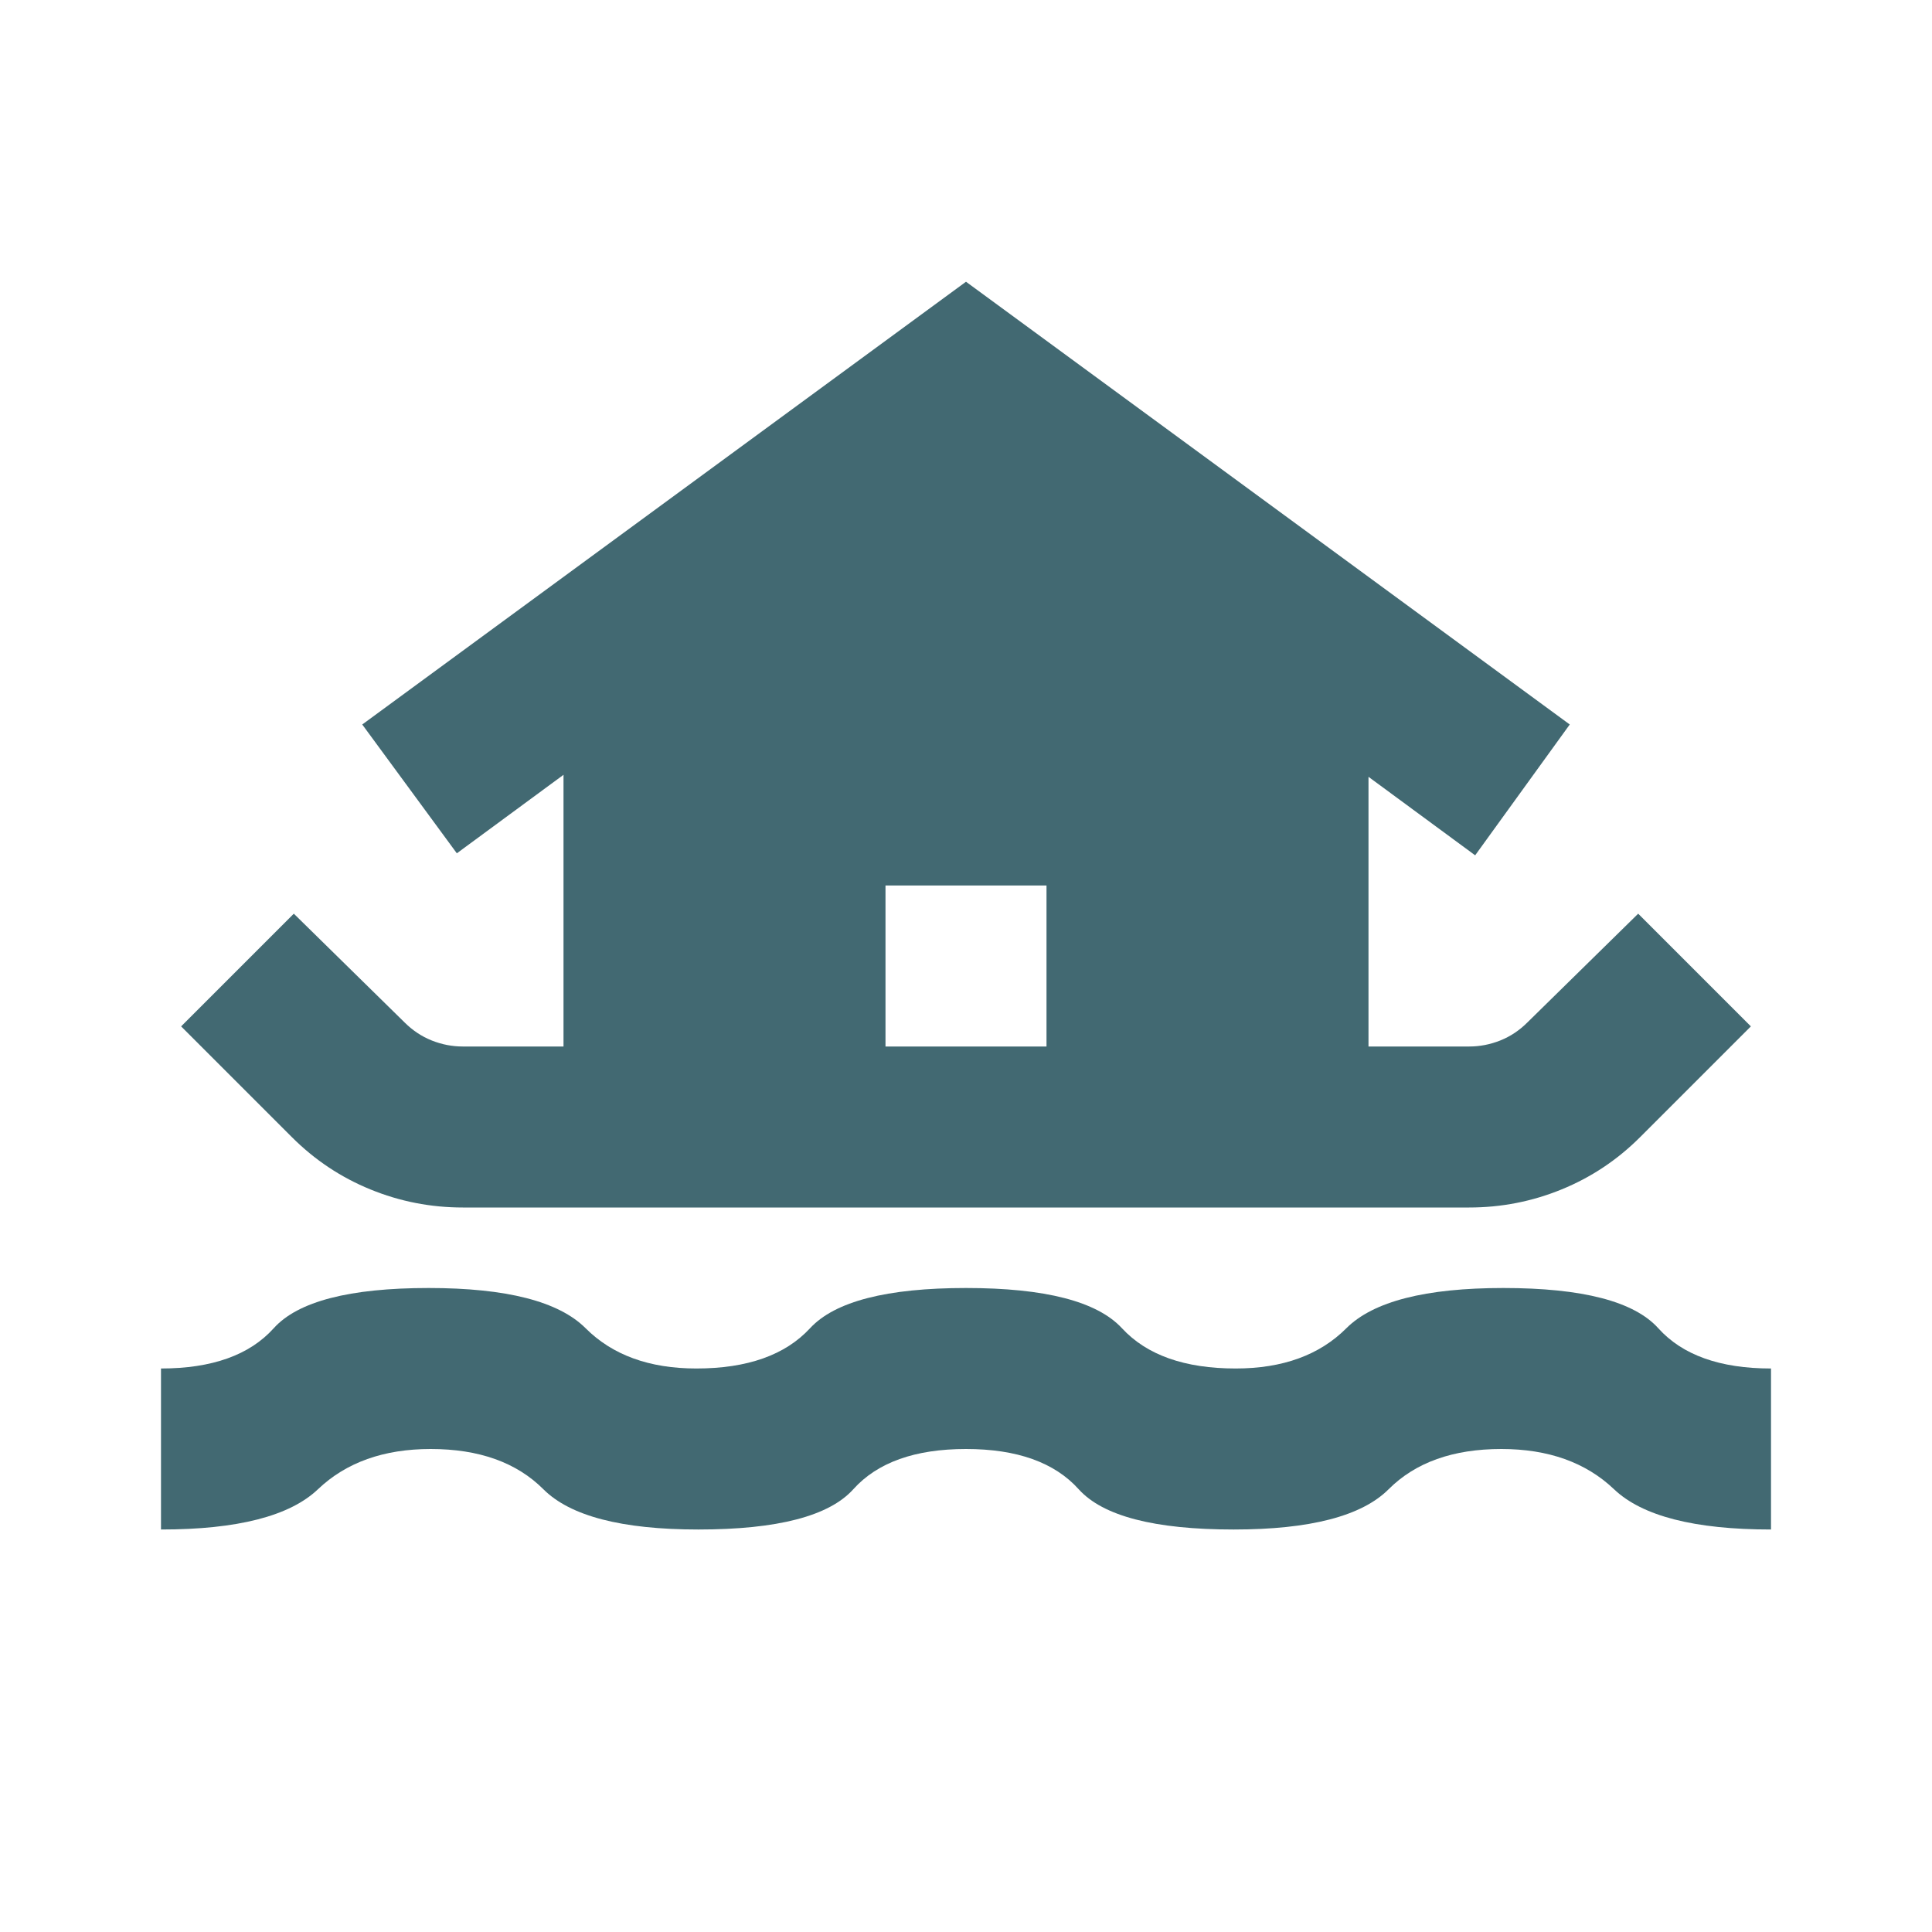 <svg width="100" height="100" viewBox="0 0 100 100" fill="none" xmlns="http://www.w3.org/2000/svg">
<mask id="mask0_101_179" style="mask-type:alpha" maskUnits="userSpaceOnUse" x="0" y="0" width="100" height="100">
<rect width="100" height="100" fill="#D9D9D9"/>
</mask>
<g mask="url(#mask0_101_179)">
<path d="M8.333 79.167V70.833C10.972 70.833 12.917 70.139 14.167 68.75C15.417 67.361 18.09 66.667 22.187 66.667C26.215 66.667 28.924 67.361 30.312 68.75C31.701 70.139 33.611 70.833 36.042 70.833C38.681 70.833 40.642 70.139 41.927 68.75C43.212 67.361 45.903 66.667 50 66.667C54.097 66.667 56.788 67.361 58.073 68.75C59.358 70.139 61.319 70.833 63.958 70.833C66.389 70.833 68.299 70.139 69.687 68.75C71.076 67.361 73.785 66.667 77.812 66.667C81.91 66.667 84.583 67.361 85.833 68.75C87.083 70.139 89.028 70.833 91.667 70.833V79.167C87.708 79.167 85 78.472 83.542 77.083C82.083 75.694 80.139 75 77.708 75C75.208 75 73.264 75.694 71.875 77.083C70.486 78.472 67.812 79.167 63.854 79.167C59.757 79.167 57.083 78.472 55.833 77.083C54.583 75.694 52.639 75 50 75C47.361 75 45.417 75.694 44.167 77.083C42.917 78.472 40.243 79.167 36.146 79.167C32.187 79.167 29.514 78.472 28.125 77.083C26.736 75.694 24.792 75 22.292 75C19.861 75 17.917 75.694 16.458 77.083C15 78.472 12.292 79.167 8.333 79.167ZM23.958 62.5C22.292 62.5 20.694 62.188 19.167 61.562C17.639 60.938 16.285 60.035 15.104 58.854L9.375 53.125L15.208 47.292L20.937 52.917C21.354 53.333 21.823 53.646 22.344 53.854C22.864 54.062 23.403 54.167 23.958 54.167H29.167V40.104L23.646 44.167L18.75 37.5L50 14.583L81.25 37.5L76.354 44.271L70.833 40.208V54.167H76.042C76.597 54.167 77.135 54.062 77.656 53.854C78.177 53.646 78.646 53.333 79.062 52.917L84.792 47.292L90.625 53.125L84.896 58.854C83.715 60.035 82.361 60.938 80.833 61.562C79.305 62.188 77.708 62.5 76.042 62.5H23.958ZM45.833 54.167H54.167V45.833H45.833V54.167Z" fill="#426972"/>
</g>
</svg>
